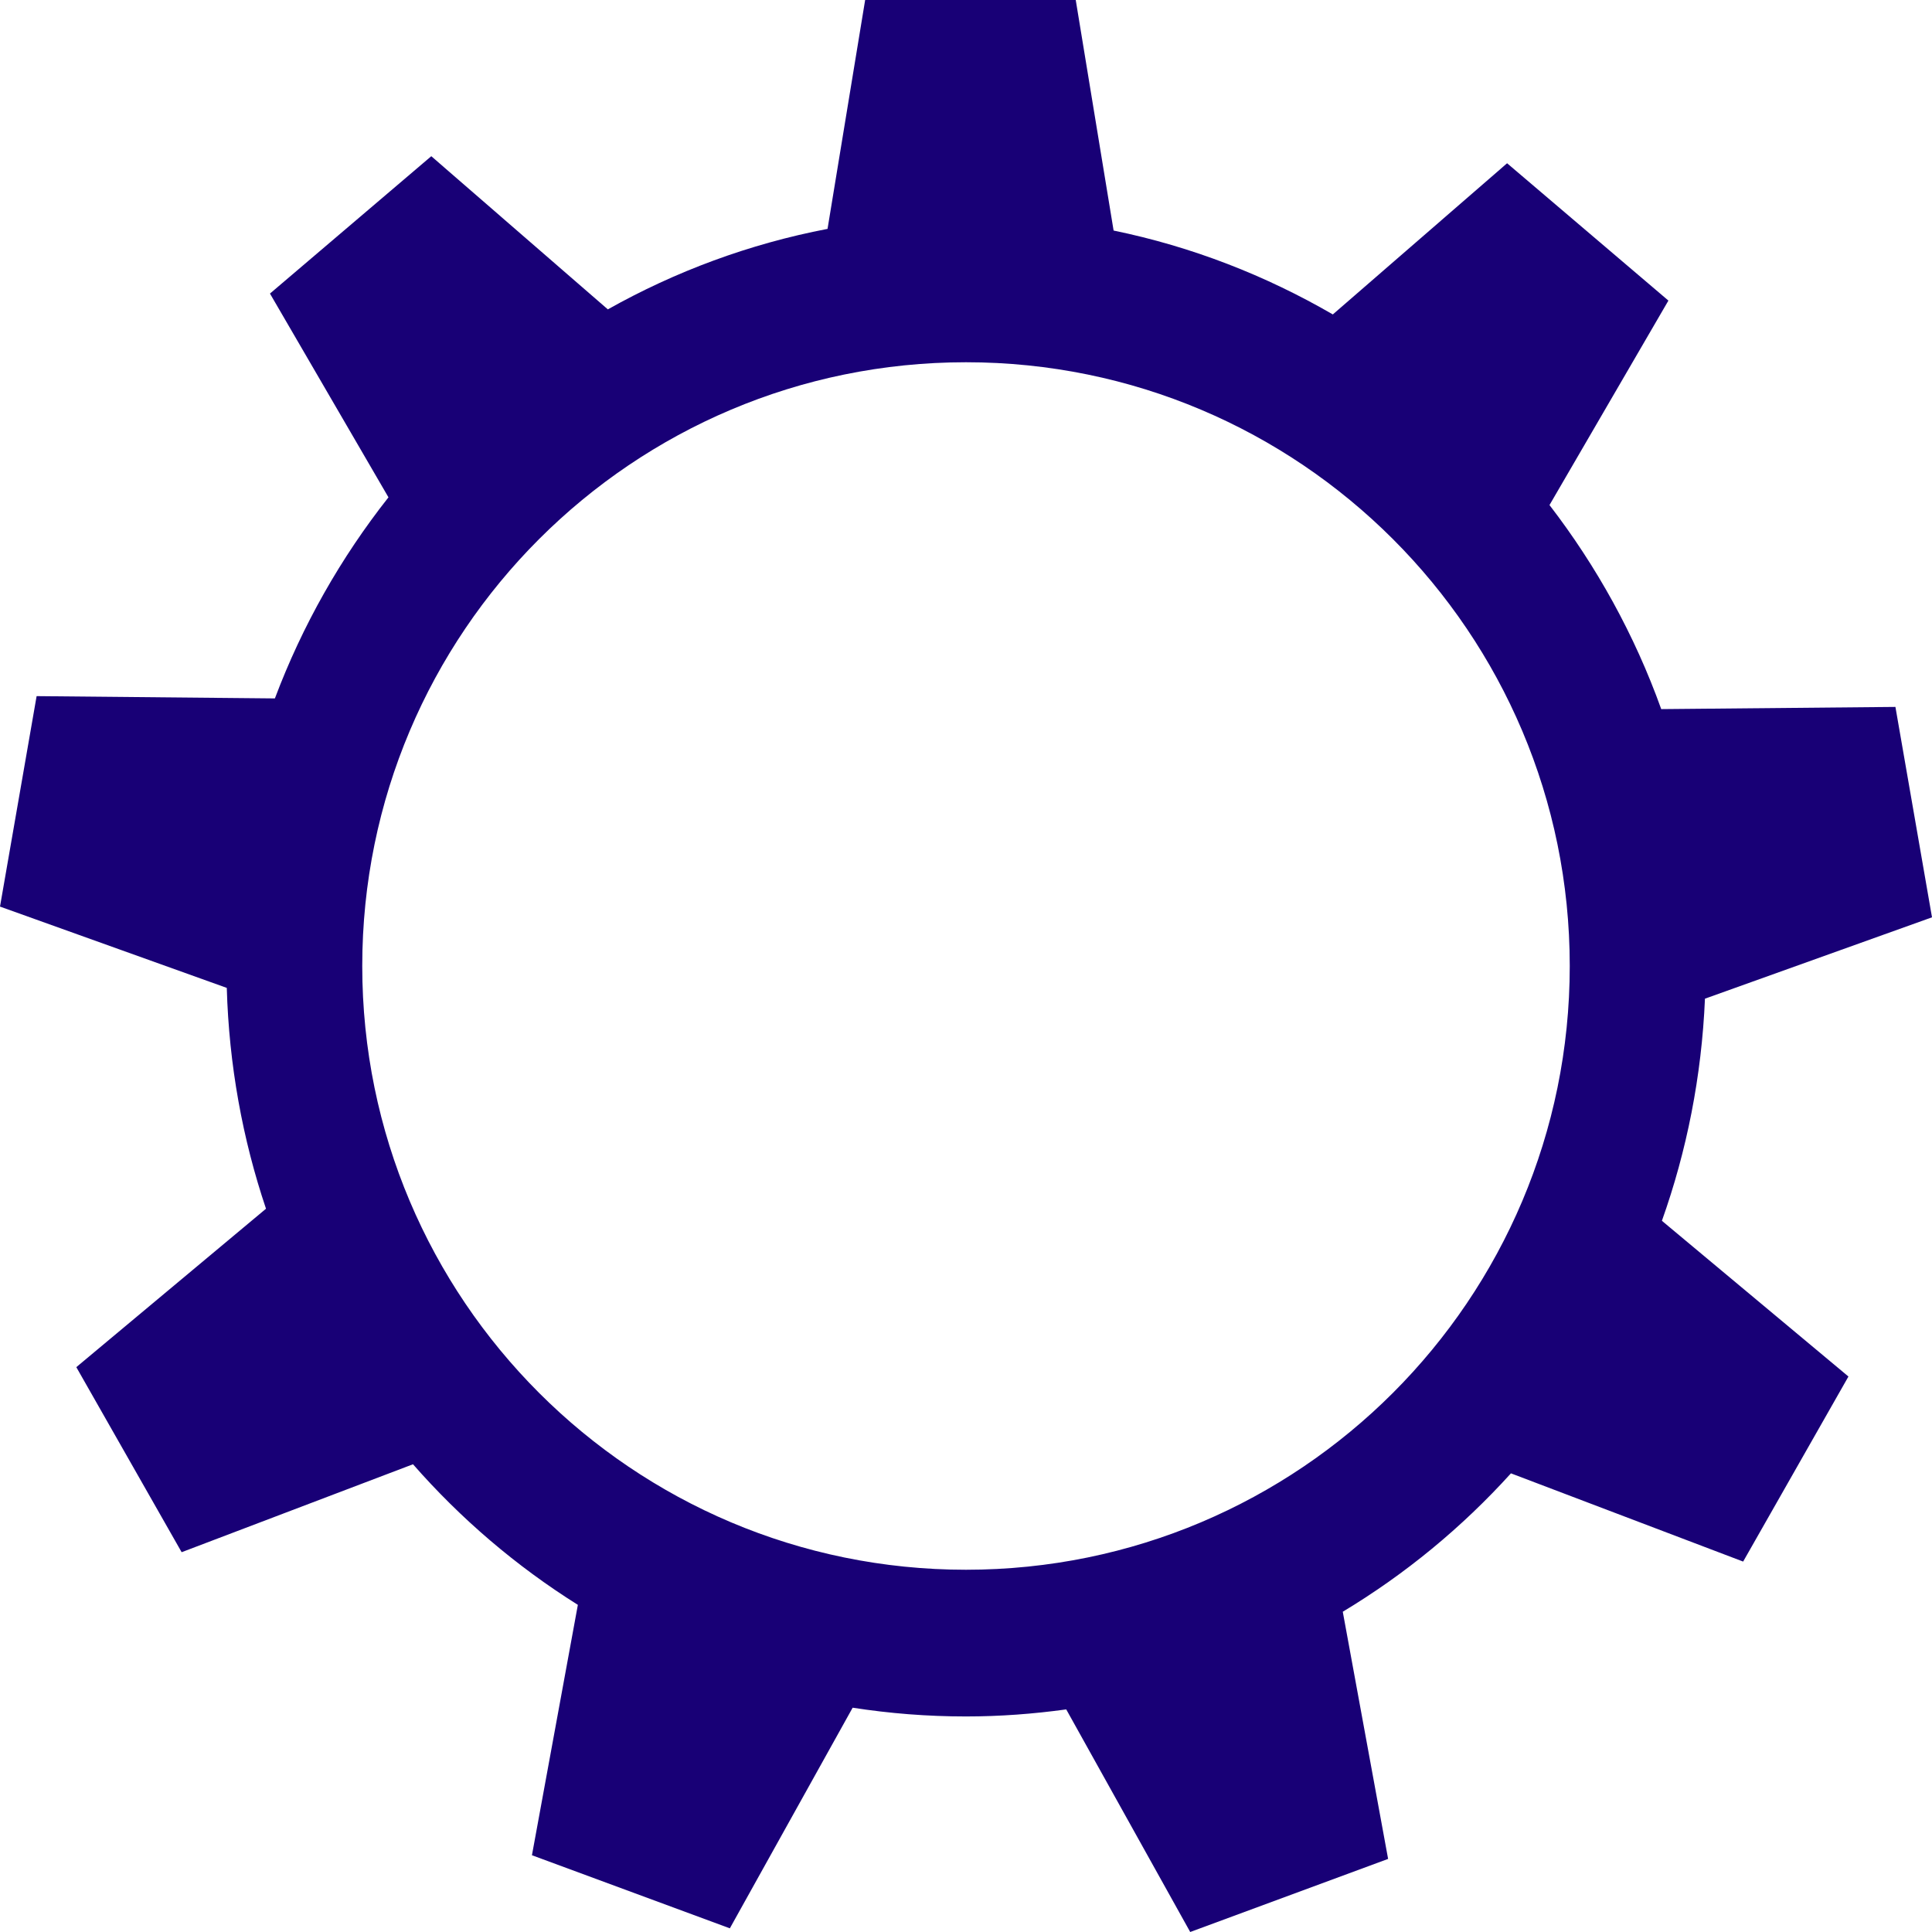 <?xml version="1.0" encoding="UTF-8"?> <svg xmlns="http://www.w3.org/2000/svg" width="60" height="60" viewBox="0 0 60 60" fill="none"> <path fill-rule="evenodd" clip-rule="evenodd" d="M60 28.488L52.949 31.015C52.846 33.427 52.384 35.745 51.612 37.913L57.405 42.749L54.135 48.496L46.924 45.756C45.404 47.435 43.645 48.885 41.701 50.054L43.109 57.73L36.963 60L33.113 53.087C32.094 53.227 31.056 53.306 29.999 53.306C28.802 53.306 27.627 53.213 26.48 53.034L22.666 59.886L16.52 57.616L17.946 49.84C16.035 48.642 14.311 47.169 12.826 45.474L5.641 48.205L2.37 42.458L8.261 37.538C7.533 35.377 7.111 33.074 7.043 30.68L0 28.155L1.137 21.619L8.537 21.69C9.393 19.415 10.59 17.314 12.064 15.445L8.384 9.117L13.394 4.851L18.877 9.608C20.972 8.43 23.268 7.575 25.7 7.108L26.868 0H33.408L34.584 7.16C37.016 7.66 39.304 8.554 41.392 9.765L46.804 5.07L51.814 9.335L48.121 15.685C49.583 17.585 50.764 19.716 51.591 22.022L58.864 21.954L60 28.488ZM30 48.75C40.355 48.75 48.75 40.355 48.75 30C48.75 19.645 40.355 11.25 30 11.25C19.645 11.25 11.25 19.645 11.25 30C11.25 40.355 19.645 48.75 30 48.75Z" fill="#180076"></path> </svg> 